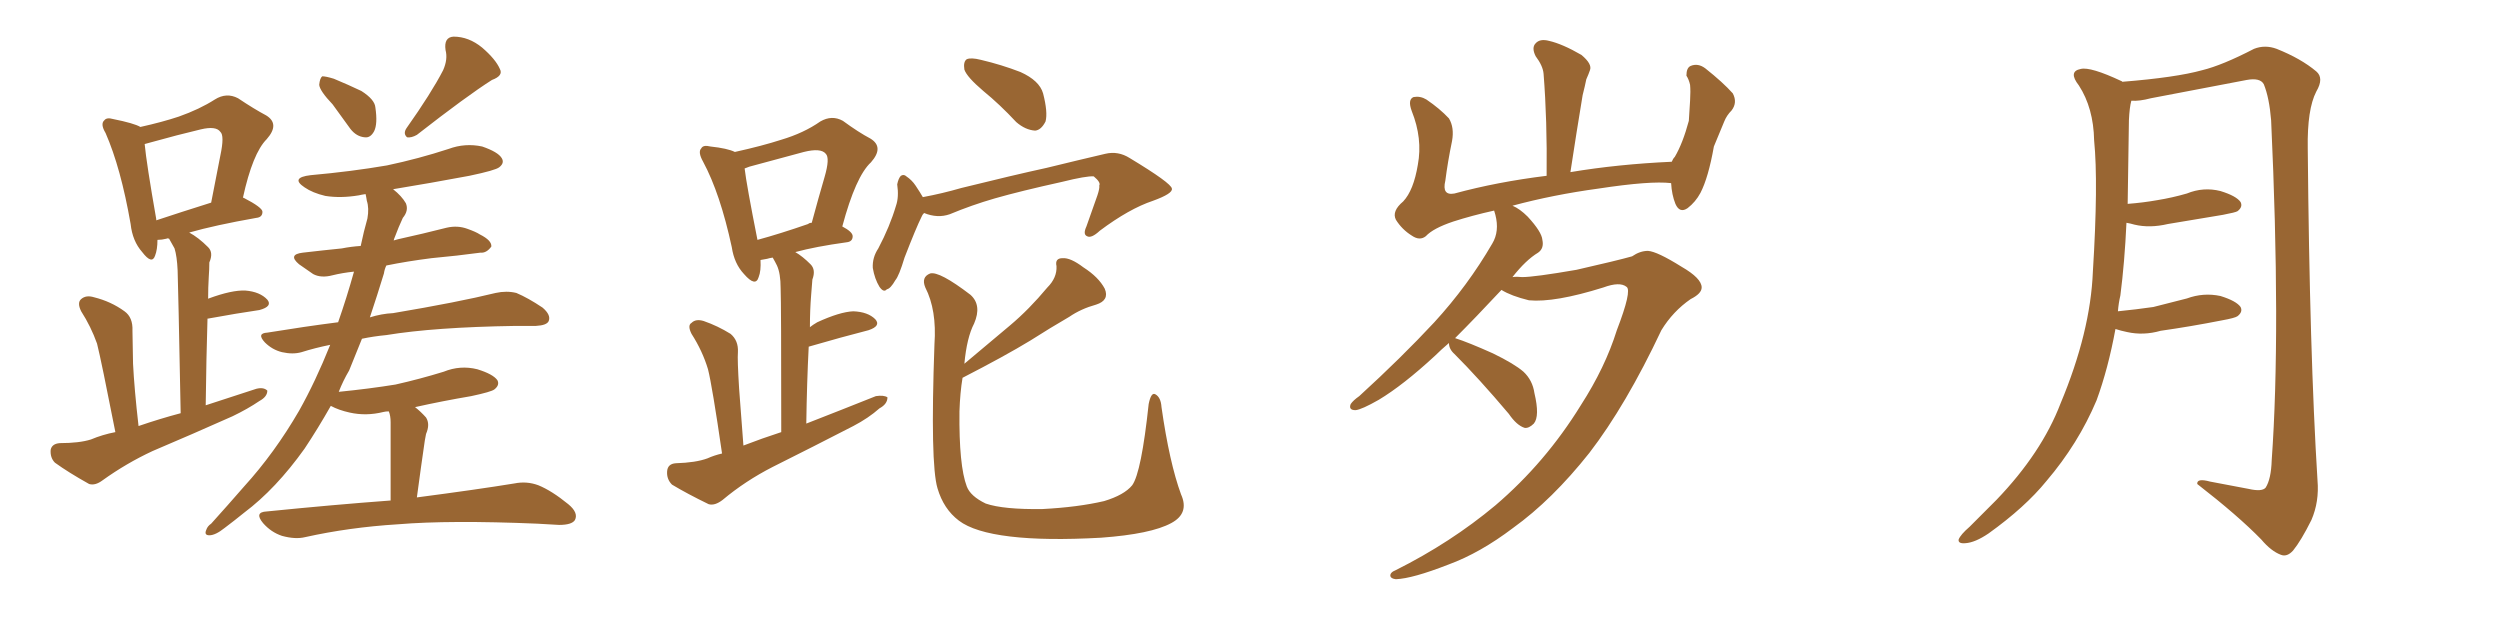 <svg xmlns="http://www.w3.org/2000/svg" xmlns:xlink="http://www.w3.org/1999/xlink" width="600" height="150"><path fill="#996633" padding="10" d="M79.83 25.05L79.83 25.05Q76.76 21.83 76.61 20.36L76.61 20.36Q76.76 18.75 77.34 18.31L77.34 18.31Q78.22 18.31 80.13 18.90L80.13 18.90Q83.64 20.36 86.72 21.83L86.72 21.83Q89.94 23.88 90.09 25.78L90.09 25.78Q90.67 29.74 89.79 31.49L89.79 31.49Q88.92 33.11 87.60 32.96L87.60 32.96Q85.55 32.81 84.08 30.91L84.08 30.91Q81.74 27.69 79.83 25.05ZM106.35 16.85L106.35 16.85Q107.52 14.21 106.93 12.01L106.93 12.01Q106.49 8.94 108.84 8.79L108.84 8.79Q112.50 8.79 115.72 11.43L115.72 11.43Q118.95 14.21 119.97 16.55L119.97 16.55Q120.85 18.16 118.07 19.19L118.07 19.19Q112.06 23.00 100.05 32.37L100.05 32.37Q98.73 33.11 97.71 32.96L97.71 32.96Q96.68 32.08 97.56 30.76L97.56 30.76Q103.56 22.27 106.35 16.85ZM93.75 120.12L93.75 120.12Q93.75 103.27 93.75 101.37L93.75 101.37Q93.75 99.76 93.31 98.73L93.31 98.73Q92.58 98.73 91.99 98.88L91.99 98.88Q87.89 99.90 83.94 99.02L83.94 99.02Q81.30 98.44 79.39 97.41L79.39 97.41Q76.32 102.83 73.10 107.67L73.10 107.67Q66.21 117.33 58.59 123.05L58.59 123.05Q56.25 124.95 53.91 126.71L53.91 126.71Q51.71 128.47 50.24 128.47L50.24 128.47Q48.93 128.47 49.51 127.15L49.51 127.15Q49.80 126.27 50.68 125.68L50.68 125.68Q54.64 121.29 58.59 116.75L58.59 116.75Q65.92 108.69 71.78 98.58L71.78 98.58Q75.73 91.55 79.25 82.76L79.25 82.76Q75.59 83.50 72.36 84.52L72.36 84.52Q70.31 85.11 67.68 84.52L67.68 84.52Q65.33 83.94 63.57 82.18L63.57 82.18Q61.52 79.98 64.16 79.83L64.16 79.83Q73.10 78.37 81.15 77.34L81.15 77.34Q83.20 71.48 84.96 65.19L84.96 65.19Q82.18 65.48 79.83 66.06L79.83 66.06Q77.05 66.80 75.15 65.77L75.15 65.77Q73.24 64.45 71.78 63.43L71.78 63.43Q68.99 61.08 72.66 60.64L72.66 60.64Q77.64 60.06 82.03 59.62L82.03 59.62Q84.23 59.18 86.57 59.03L86.57 59.03Q87.30 55.52 88.18 52.44L88.18 52.44Q88.62 49.95 88.04 48.19L88.04 48.19Q87.89 47.17 87.74 46.58L87.74 46.58Q86.72 46.73 86.13 46.88L86.13 46.88Q81.74 47.61 78.08 47.02L78.08 47.02Q75 46.29 73.10 44.97L73.10 44.97Q69.58 42.63 74.56 42.04L74.56 42.04Q84.38 41.16 92.87 39.70L92.87 39.70Q100.49 38.09 107.67 35.74L107.67 35.74Q111.62 34.28 115.72 35.16L115.72 35.16Q119.53 36.47 120.41 37.94L120.41 37.94Q121.14 39.11 119.82 40.14L119.82 40.14Q118.95 40.87 112.65 42.19L112.65 42.19Q103.27 43.95 94.34 45.41L94.34 45.41Q96.39 47.02 97.41 48.78L97.41 48.78Q98.14 50.54 96.68 52.29L96.68 52.29Q95.65 54.49 94.78 56.84L94.78 56.84Q94.63 57.13 94.48 57.71L94.48 57.71Q94.92 57.57 95.51 57.42L95.51 57.42Q101.51 56.10 107.23 54.64L107.23 54.64Q109.86 54.05 112.21 54.93L112.21 54.93Q114.26 55.66 115.14 56.25L115.14 56.25Q118.07 57.71 117.92 59.18L117.92 59.18Q116.75 60.79 115.28 60.64L115.28 60.64Q109.86 61.38 103.56 61.96L103.56 61.96Q97.71 62.70 92.72 63.72L92.72 63.72Q92.29 64.60 92.14 65.63L92.14 65.63Q90.53 70.90 88.77 76.17L88.77 76.17Q91.55 75.29 94.34 75.15L94.34 75.15Q110.01 72.51 118.95 70.31L118.95 70.31Q121.58 69.73 123.93 70.31L123.93 70.31Q126.71 71.48 130.22 73.83L130.22 73.83Q132.28 75.59 131.69 77.05L131.69 77.05Q131.25 78.08 128.61 78.22L128.61 78.22Q126.27 78.22 123.63 78.22L123.63 78.22Q104.30 78.52 92.72 80.42L92.72 80.42Q89.65 80.71 86.87 81.30L86.87 81.30Q85.25 85.25 83.79 88.92L83.79 88.92Q82.32 91.41 81.30 94.04L81.30 94.04Q88.62 93.31 94.92 92.29L94.92 92.29Q100.78 90.97 106.49 89.21L106.49 89.21Q110.45 87.60 114.55 88.62L114.55 88.62Q118.36 89.79 119.38 91.26L119.38 91.26Q119.97 92.43 118.65 93.46L118.65 93.46Q117.92 94.04 113.09 95.07L113.09 95.07Q106.20 96.24 99.61 97.71L99.61 97.71Q100.93 98.73 102.25 100.20L102.25 100.20Q103.27 101.81 102.25 104.15L102.25 104.15Q102.10 104.88 101.95 105.76L101.95 105.76Q101.07 111.77 100.05 119.38L100.05 119.38Q114.55 117.48 123.49 116.02L123.49 116.02Q126.42 115.43 129.20 116.46L129.20 116.46Q132.42 117.77 136.38 121.00L136.38 121.00Q138.87 123.05 137.99 124.80L137.99 124.80Q137.26 125.98 134.18 125.98L134.18 125.98Q131.69 125.83 128.91 125.68L128.91 125.68Q107.96 124.80 95.51 125.83L95.51 125.83Q83.79 126.56 73.24 128.91L73.24 128.91Q70.90 129.49 67.68 128.61L67.68 128.61Q65.04 127.73 63.13 125.54L63.13 125.54Q60.94 122.90 64.01 122.75L64.01 122.75Q79.98 121.14 93.75 120.12ZM27.69 103.71L27.69 103.71Q24.32 86.57 23.29 82.47L23.29 82.47Q21.83 78.37 19.48 74.71L19.48 74.71Q18.46 72.66 19.48 71.78L19.48 71.78Q20.65 70.75 22.56 71.34L22.56 71.34Q26.66 72.36 29.88 74.71L29.88 74.71Q31.93 76.17 31.79 79.39L31.79 79.39Q31.79 81.01 31.93 87.30L31.93 87.30Q32.23 93.31 33.25 102.25L33.25 102.25Q38.38 100.49 43.36 99.17L43.36 99.17Q42.77 68.55 42.63 64.89L42.63 64.89Q42.48 61.52 41.89 59.62L41.89 59.62Q41.16 58.30 40.58 57.28L40.58 57.28Q40.14 57.13 39.99 57.28L39.99 57.28Q38.82 57.57 37.79 57.57L37.79 57.57Q37.79 59.91 37.21 61.38L37.21 61.38Q36.47 63.57 34.13 60.50L34.13 60.50Q31.79 57.86 31.35 53.76L31.35 53.76Q29.00 40.28 25.34 31.93L25.34 31.93Q24.02 29.74 25.05 28.86L25.05 28.86Q25.63 28.13 27.10 28.56L27.10 28.56Q32.23 29.59 33.69 30.47L33.69 30.47Q38.96 29.30 42.92 27.98L42.92 27.98Q47.90 26.22 51.56 23.88L51.56 23.88Q54.35 22.12 57.13 23.58L57.13 23.58Q61.08 26.22 63.87 27.69L63.87 27.69Q67.24 29.74 64.01 33.40L64.01 33.40Q60.64 36.77 58.30 47.46L58.30 47.46Q58.45 47.46 58.45 47.46L58.45 47.46Q62.99 49.80 62.99 50.83L62.99 50.83Q62.99 52.15 61.52 52.29L61.52 52.29Q51.56 54.05 45.41 55.81L45.41 55.81Q47.61 56.98 49.95 59.33L49.95 59.33Q51.27 60.64 50.24 62.99L50.24 62.99Q50.24 64.60 50.10 66.50L50.10 66.50Q49.95 68.99 49.95 71.78L49.95 71.78Q49.95 71.63 50.10 71.63L50.10 71.63Q55.66 69.58 58.89 69.73L58.89 69.73Q62.40 70.02 64.16 71.92L64.16 71.92Q65.48 73.54 62.26 74.41L62.26 74.41Q57.13 75.15 49.95 76.46L49.95 76.46Q49.95 76.46 49.80 76.46L49.80 76.46Q49.51 85.84 49.37 97.27L49.37 97.27Q55.66 95.21 61.52 93.31L61.52 93.31Q63.28 92.87 64.16 93.75L64.16 93.75Q64.16 95.21 62.26 96.24L62.26 96.24Q59.47 98.14 55.81 99.90L55.81 99.90Q46.29 104.15 36.62 108.25L36.62 108.25Q30.32 111.18 24.61 115.28L24.61 115.28Q22.85 116.60 21.39 116.16L21.39 116.16Q16.41 113.38 13.18 111.04L13.18 111.04Q12.01 109.86 12.16 107.96L12.16 107.96Q12.45 106.49 14.36 106.35L14.36 106.35Q19.04 106.35 21.83 105.47L21.83 105.47Q24.61 104.30 27.69 103.71ZM37.50 52.88L37.50 52.88L37.50 52.88Q43.21 50.98 50.68 48.63L50.68 48.63Q51.86 42.63 52.88 37.35L52.88 37.35Q53.91 32.52 52.88 31.64L52.88 31.64Q51.86 30.18 48.19 31.05L48.19 31.05Q42.63 32.37 36.33 34.13L36.33 34.13Q35.30 34.42 34.72 34.57L34.72 34.57Q35.16 39.26 37.50 52.59L37.50 52.59Q37.50 52.73 37.50 52.88ZM173.29 108.84L173.29 108.84Q170.95 92.72 169.92 88.62L169.92 88.62Q168.60 84.23 165.97 80.13L165.97 80.13Q164.94 78.08 165.97 77.49L165.97 77.49Q166.99 76.46 168.90 77.05L168.90 77.05Q172.27 78.22 175.34 80.13L175.34 80.13Q177.25 81.74 177.10 84.52L177.10 84.52Q176.95 86.28 177.39 93.31L177.39 93.31Q177.83 98.88 178.42 106.93L178.42 106.93Q182.96 105.18 187.50 103.71L187.50 103.71Q187.50 72.66 187.35 69.14L187.35 69.14Q187.35 65.63 186.47 63.72L186.47 63.72Q186.04 62.84 185.45 61.82L185.45 61.82Q184.57 61.96 184.13 62.11L184.13 62.11Q183.11 62.26 182.52 62.40L182.52 62.40Q182.67 65.04 182.08 66.50L182.08 66.50Q181.35 68.99 178.56 65.77L178.56 65.77Q176.22 63.28 175.63 59.33L175.63 59.33Q172.85 46.44 168.75 38.82L168.75 38.82Q167.43 36.47 168.31 35.60L168.31 35.60Q168.75 34.72 170.51 35.16L170.51 35.16Q174.61 35.60 176.37 36.47L176.37 36.47Q182.96 35.01 187.50 33.54L187.50 33.54Q192.92 31.93 196.88 29.15L196.88 29.15Q199.66 27.54 202.29 29.00L202.29 29.00Q206.10 31.79 208.89 33.25L208.89 33.25Q212.26 35.30 209.03 38.96L209.03 38.96Q205.37 42.33 202.15 54.35L202.15 54.35Q204.64 55.66 204.64 56.69L204.64 56.69Q204.64 58.01 203.17 58.15L203.17 58.15Q195.70 59.18 190.87 60.50L190.87 60.50Q192.63 61.52 194.53 63.43L194.53 63.43Q195.85 64.75 194.97 67.09L194.97 67.09Q194.82 68.85 194.68 70.75L194.68 70.75Q194.38 74.41 194.38 78.52L194.38 78.52Q195.12 77.93 196.14 77.34L196.14 77.34Q201.56 74.85 204.79 74.71L204.79 74.71Q208.30 74.85 210.06 76.61L210.06 76.61Q211.52 78.22 208.45 79.25L208.45 79.25Q202.15 80.86 194.09 83.20L194.09 83.20Q193.65 91.85 193.51 101.66L193.51 101.66Q202.15 98.29 210.21 95.07L210.21 95.07Q212.11 94.78 212.99 95.36L212.99 95.36Q212.99 96.97 211.08 98.00L211.08 98.00Q208.45 100.34 204.79 102.25L204.79 102.25Q195.12 107.23 185.45 112.06L185.45 112.06Q178.86 115.43 173.44 119.97L173.44 119.97Q171.53 121.44 170.07 121.00L170.07 121.00Q164.94 118.51 161.28 116.31L161.28 116.31Q159.96 114.99 160.11 113.09L160.11 113.09Q160.25 111.33 162.16 111.18L162.16 111.18Q166.99 111.04 169.78 110.01L169.78 110.01Q171.39 109.28 173.29 108.84ZM193.95 53.76L193.95 53.76Q194.24 53.47 194.82 53.47L194.82 53.47Q196.44 47.46 197.90 42.48L197.90 42.48Q199.22 37.94 198.19 36.91L198.19 36.91Q197.02 35.45 192.92 36.47L192.92 36.47Q186.91 38.09 179.88 39.99L179.88 39.99Q179.15 40.28 178.71 40.43L178.71 40.43Q179.15 44.24 181.79 57.57L181.79 57.57Q187.21 56.10 193.95 53.76ZM235.99 21.83L235.99 21.83Q232.03 18.46 231.45 16.70L231.45 16.70Q231.15 14.79 232.03 14.21L232.03 14.21Q233.06 13.77 235.40 14.36L235.40 14.36Q240.38 15.53 244.92 17.29L244.92 17.29Q249.46 19.34 250.34 22.41L250.34 22.41Q251.51 26.95 250.93 29.15L250.93 29.15Q249.90 31.20 248.44 31.35L248.44 31.35Q246.09 31.20 243.90 29.30L243.90 29.30Q239.94 25.05 235.99 21.83ZM221.78 51.12L221.78 51.12Q221.34 51.56 221.19 52.00L221.19 52.00Q219.87 54.64 217.09 61.82L217.09 61.82Q215.77 66.21 214.89 67.24L214.89 67.24Q213.72 69.29 212.84 69.43L212.84 69.43Q212.11 70.31 211.08 68.85L211.08 68.85Q209.91 66.94 209.47 64.31L209.47 64.31Q209.33 61.82 210.79 59.62L210.79 59.62Q213.57 54.35 215.04 49.37L215.04 49.37Q215.77 47.31 215.33 44.24L215.33 44.24Q215.63 42.77 216.21 42.19L216.21 42.19Q216.94 41.75 217.53 42.33L217.53 42.33Q218.85 43.21 219.73 44.53L219.73 44.53Q220.90 46.29 221.48 47.31L221.48 47.31Q226.17 46.44 230.71 45.12L230.71 45.12Q243.16 42.04 251.22 40.28L251.22 40.28Q258.98 38.38 265.28 36.91L265.28 36.91Q268.36 36.18 271.14 37.94L271.14 37.94Q281.10 43.95 281.25 45.26L281.25 45.26Q281.54 46.44 276.71 48.19L276.71 48.19Q271.00 50.10 263.96 55.37L263.96 55.37Q261.91 57.28 260.89 56.69L260.89 56.69Q259.86 56.25 260.74 54.35L260.74 54.35Q262.06 50.54 263.38 46.88L263.38 46.88Q263.96 45.12 263.82 44.53L263.82 44.53Q264.26 43.80 262.50 42.33L262.50 42.33Q260.74 42.19 254.88 43.65L254.88 43.65Q244.92 45.85 238.77 47.61L238.77 47.61Q233.20 49.22 227.93 51.42L227.93 51.42Q225 52.44 221.78 51.12ZM283.45 118.65L283.45 118.65L283.45 118.65Q285.50 123.19 281.10 125.54L281.10 125.54Q276.27 128.17 264.26 129.05L264.26 129.05Q250.93 129.79 242.43 128.76L242.43 128.76Q233.79 127.73 230.13 124.95L230.13 124.95Q226.46 122.17 225 117.19L225 117.19Q223.24 111.33 224.27 82.62L224.27 82.62Q224.85 74.41 222.07 68.99L222.07 68.99Q221.04 66.50 223.24 65.63L223.24 65.63Q225.44 65.04 232.91 70.75L232.91 70.75Q235.69 73.24 233.79 77.64L233.79 77.64Q232.03 81.01 231.45 87.30L231.45 87.30Q237.01 82.62 242.43 78.08L242.43 78.08Q246.97 74.27 251.37 68.99L251.37 68.99Q253.71 66.65 253.56 63.87L253.56 63.87Q253.13 61.96 255.03 61.96L255.03 61.96Q256.93 61.82 260.01 64.16L260.01 64.16Q263.67 66.50 265.14 69.29L265.14 69.29Q266.31 72.07 263.09 73.10L263.09 73.10Q259.42 74.12 256.64 76.03L256.64 76.03Q252.10 78.66 247.27 81.74L247.27 81.74Q241.26 85.40 231.01 90.67L231.01 90.67Q230.42 94.19 230.27 98.73L230.27 98.73Q230.13 111.77 232.03 116.75L232.03 116.75Q232.91 119.09 236.57 120.85L236.57 120.85Q240.82 122.31 250.20 122.17L250.20 122.17Q258.69 121.73 264.99 120.26L264.99 120.26Q269.82 118.80 271.73 116.46L271.73 116.46Q273.93 113.38 275.68 96.97L275.68 96.97Q276.27 94.04 277.29 94.63L277.29 94.63Q278.61 95.36 278.76 97.71L278.76 97.71Q280.66 111.04 283.45 118.65ZM347.75 82.32L347.75 82.32L347.75 82.32Q345.85 83.94 344.38 85.40L344.38 85.40Q336.77 92.43 330.91 95.95L330.91 95.95Q326.81 98.29 325.34 98.44L325.34 98.44Q323.58 98.44 324.17 96.97L324.17 96.97Q324.76 96.09 326.22 95.07L326.22 95.07Q336.33 85.84 344.24 77.34L344.24 77.34Q352.29 68.55 358.15 58.45L358.15 58.45Q359.91 55.52 358.89 51.56L358.89 51.56Q358.74 50.98 358.59 50.54L358.59 50.54Q353.32 51.71 348.78 53.17L348.78 53.17Q343.95 54.79 342.19 56.69L342.19 56.69Q340.72 57.86 338.82 56.54L338.82 56.54Q336.47 55.08 335.01 52.73L335.01 52.73Q333.98 50.68 336.77 48.34L336.77 48.34Q339.26 45.70 340.28 39.55L340.28 39.55Q341.46 33.25 338.82 26.66L338.82 26.66Q337.79 23.88 339.26 23.29L339.26 23.29Q340.87 23.00 342.33 23.88L342.33 23.88Q345.56 26.07 347.75 28.42L347.75 28.42Q349.07 30.62 348.49 33.84L348.49 33.84Q347.46 38.82 346.88 43.36L346.88 43.36Q346.00 47.02 349.07 46.44L349.07 46.44Q359.33 43.65 371.19 42.19L371.19 42.19Q371.34 28.86 370.46 17.72L370.46 17.72Q370.31 15.82 368.55 13.48L368.55 13.48Q367.53 11.43 368.55 10.40L368.55 10.40Q369.58 9.23 371.78 9.81L371.78 9.81Q375 10.55 379.54 13.18L379.54 13.18Q382.18 15.38 381.59 16.85L381.59 16.85Q381.30 17.72 380.71 19.04L380.71 19.04Q380.42 20.51 379.83 22.85L379.83 22.85Q378.37 31.64 376.90 41.31L376.90 41.31Q388.33 39.40 401.22 38.82L401.22 38.82Q401.51 38.09 401.95 37.65L401.95 37.65Q403.86 34.42 405.32 29.00L405.32 29.00Q405.47 26.37 405.62 24.17L405.62 24.17Q405.76 21.83 405.62 20.36L405.62 20.36Q405.32 19.04 404.74 18.16L404.74 18.16Q404.74 16.26 405.76 15.82L405.76 15.82Q407.52 15.09 409.28 16.41L409.28 16.41Q413.53 19.78 415.87 22.41L415.87 22.41Q417.04 24.61 415.58 26.51L415.58 26.51Q414.40 27.69 413.82 29.15L413.82 29.15Q412.65 31.93 411.33 35.16L411.33 35.16Q410.01 42.63 408.11 46.29L408.11 46.29Q406.93 48.49 405.03 49.95L405.03 49.95Q403.13 51.27 402.10 48.93L402.10 48.93Q401.22 46.73 401.07 43.95L401.07 43.95Q396.09 43.36 383.64 45.26L383.64 45.26Q372.80 46.73 362.99 49.37L362.99 49.37Q364.75 50.10 366.65 52.00L366.65 52.00Q370.02 55.66 370.17 57.57L370.17 57.57Q370.61 59.62 369.14 60.64L369.14 60.64Q366.21 62.40 362.99 66.50L362.99 66.50Q364.01 66.36 365.33 66.50L365.33 66.50Q368.26 66.50 378.37 64.75L378.37 64.75Q388.04 62.55 391.70 61.52L391.70 61.52Q393.60 60.21 395.51 60.21L395.51 60.21Q397.71 60.35 403.56 64.01L403.56 64.01Q408.40 66.80 408.40 68.99L408.40 68.99Q408.40 70.46 405.76 71.78L405.76 71.78Q401.51 74.71 398.73 79.25L398.73 79.25Q390.23 97.27 381.45 108.69L381.45 108.69Q372.51 119.97 363.13 126.71L363.13 126.71Q355.22 132.71 347.61 135.50L347.61 135.50Q338.96 138.87 335.01 139.01L335.01 139.01Q333.84 138.87 333.69 138.28L333.69 138.28Q333.54 137.40 335.01 136.82L335.01 136.82Q348.19 130.22 358.89 121.29L358.89 121.29Q370.90 111.04 379.39 97.27L379.39 97.27Q385.25 88.18 388.04 79.25L388.04 79.25Q391.70 69.73 390.38 68.85L390.38 68.85Q388.77 67.53 384.81 68.99L384.81 68.99Q373.10 72.66 366.94 72.07L366.94 72.07Q362.70 71.04 360.35 69.58L360.35 69.58Q354.20 76.17 349.22 81.15L349.22 81.15Q352.44 82.18 358.30 84.81L358.30 84.81Q363.43 87.30 365.63 89.21L365.63 89.21Q367.82 91.26 368.26 94.34L368.26 94.34Q369.58 99.90 368.12 101.66L368.12 101.66Q366.94 102.83 365.92 102.69L365.92 102.69Q364.01 102.10 362.11 99.32L362.11 99.32Q354.93 90.82 349.07 84.96L349.07 84.96Q347.75 83.79 347.75 82.32ZM507.71 78.96L507.71 78.96L507.71 78.96Q505.96 88.48 503.17 96.09L503.17 96.09Q498.78 106.49 491.16 115.43L491.16 115.43Q486.04 121.73 477.25 128.03L477.25 128.03Q474.02 130.22 471.68 130.37L471.68 130.37Q469.92 130.52 470.07 129.49L470.07 129.49Q470.51 128.32 472.71 126.42L472.71 126.42Q475.63 123.49 479.15 119.97L479.15 119.97Q489.99 108.69 494.53 96.83L494.53 96.83Q501.71 79.69 502.29 65.19L502.29 65.19Q503.61 43.95 502.59 33.69L502.59 33.69Q502.44 25.93 498.93 20.51L498.93 20.51Q496.29 17.14 499.37 16.55L499.37 16.55Q501.71 15.97 509.18 19.48L509.18 19.48Q509.33 19.48 509.33 19.63L509.33 19.63Q522.22 18.60 528.52 16.85L528.52 16.85Q533.35 15.67 540.97 11.72L540.97 11.72Q543.60 10.69 546.39 11.72L546.39 11.72Q552.25 14.06 555.91 17.14L555.91 17.14Q557.81 18.75 555.91 21.97L555.91 21.97Q553.71 26.22 553.86 35.60L553.86 35.60Q554.30 84.81 556.20 115.28L556.20 115.28Q556.64 120.41 554.74 124.80L554.74 124.80Q552.25 129.79 550.34 132.13L550.34 132.13Q548.88 133.74 547.41 133.15L547.41 133.15Q545.07 132.28 542.72 129.49L542.72 129.49Q537.16 123.78 527.34 116.16L527.34 116.16Q527.20 114.70 530.42 115.58L530.42 115.58Q535.11 116.46 539.65 117.33L539.65 117.33Q542.87 118.07 543.75 117.04L543.75 117.04Q545.07 114.99 545.21 110.45L545.21 110.45Q547.41 79.54 545.07 28.86L545.07 28.86Q544.63 23.44 543.31 20.21L543.31 20.21Q542.43 18.60 539.21 19.19L539.21 19.19Q527.78 21.39 516.21 23.58L516.21 23.58Q513.43 24.32 511.52 24.17L511.52 24.17Q511.08 25.78 510.94 28.86L510.94 28.86Q510.79 39.55 510.64 48.93L510.64 48.93Q514.45 48.63 517.68 48.05L517.68 48.05Q521.34 47.46 524.85 46.44L524.85 46.44Q528.81 44.82 532.91 45.85L532.91 45.85Q536.72 47.02 537.74 48.49L537.74 48.49Q538.33 49.66 537.01 50.68L537.01 50.68Q536.57 50.98 533.50 51.56L533.50 51.56Q526.61 52.73 520.31 53.76L520.31 53.76Q515.92 54.79 512.26 53.91L512.26 53.91Q511.23 53.61 510.35 53.47L510.35 53.47Q509.91 62.99 508.89 70.90L508.89 70.90Q508.45 72.80 508.30 74.71L508.30 74.71Q512.70 74.27 516.80 73.68L516.80 73.68Q520.90 72.66 524.85 71.63L524.85 71.63Q528.81 70.17 532.91 71.04L532.91 71.04Q536.72 72.22 537.74 73.68L537.74 73.68Q538.33 74.85 537.01 75.88L537.01 75.88Q536.43 76.32 533.20 76.90L533.20 76.90Q525.73 78.37 518.55 79.39L518.55 79.39Q514.45 80.57 510.50 79.69L510.50 79.69Q509.03 79.39 507.71 78.96Z"/></svg>